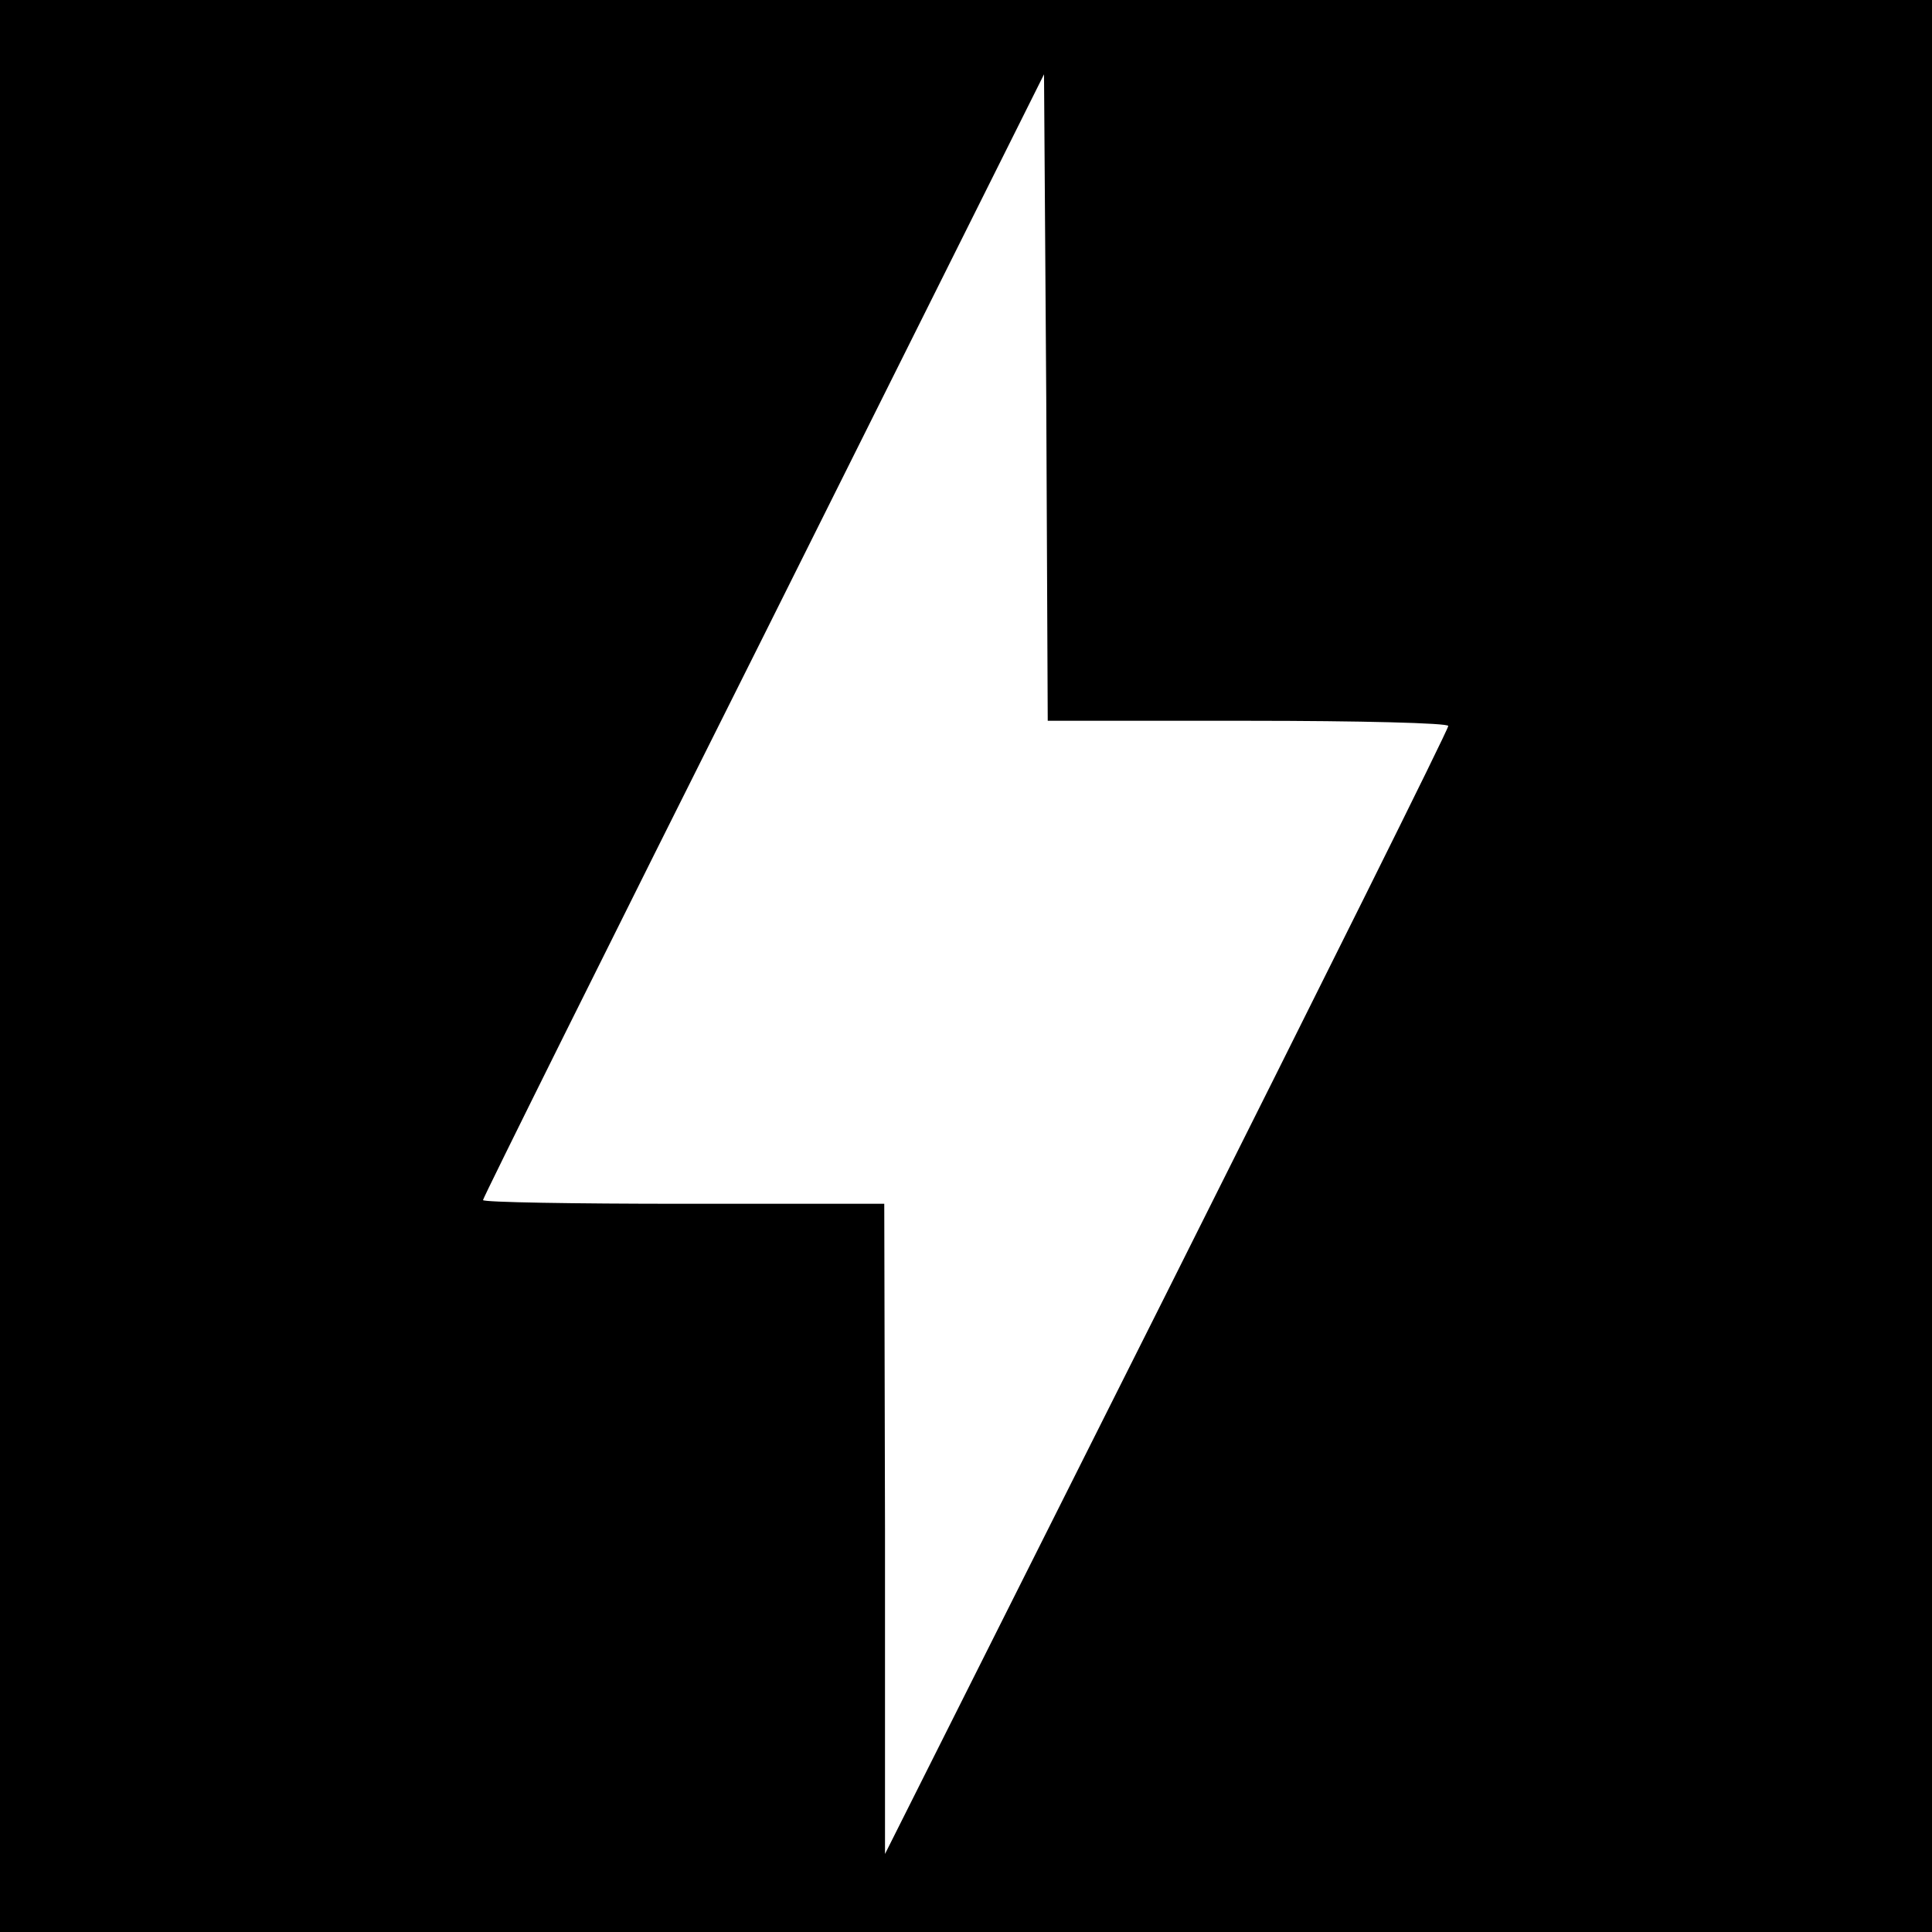 <?xml version="1.0" standalone="no"?>
<!DOCTYPE svg PUBLIC "-//W3C//DTD SVG 20010904//EN"
        "http://www.w3.org/TR/2001/REC-SVG-20010904/DTD/svg10.dtd">
<svg version="1.0" xmlns="http://www.w3.org/2000/svg"
     width="260pt" height="260pt" viewBox="0 0 260 260"
     preserveAspectRatio="xMidYMid meet">
    <g transform="translate(0,260) scale(0.1,-0.1)"
       fill="#000000" stroke="none">
        <path d="M0 1300 l0 -1300 1300 0 1300 0 0 1300 0 1300 -1300 0 -1300 0 0
-1300z m1680 330 c149 0 270 -3 269 -7 0 -5 -171 -348 -379 -763 l-379 -755 0
438 -1 437 -270 0 c-148 0 -270 2 -270 5 0 3 170 345 378 760 l377 755 3 -435
2 -435 270 0z"/>
    </g>
</svg>
